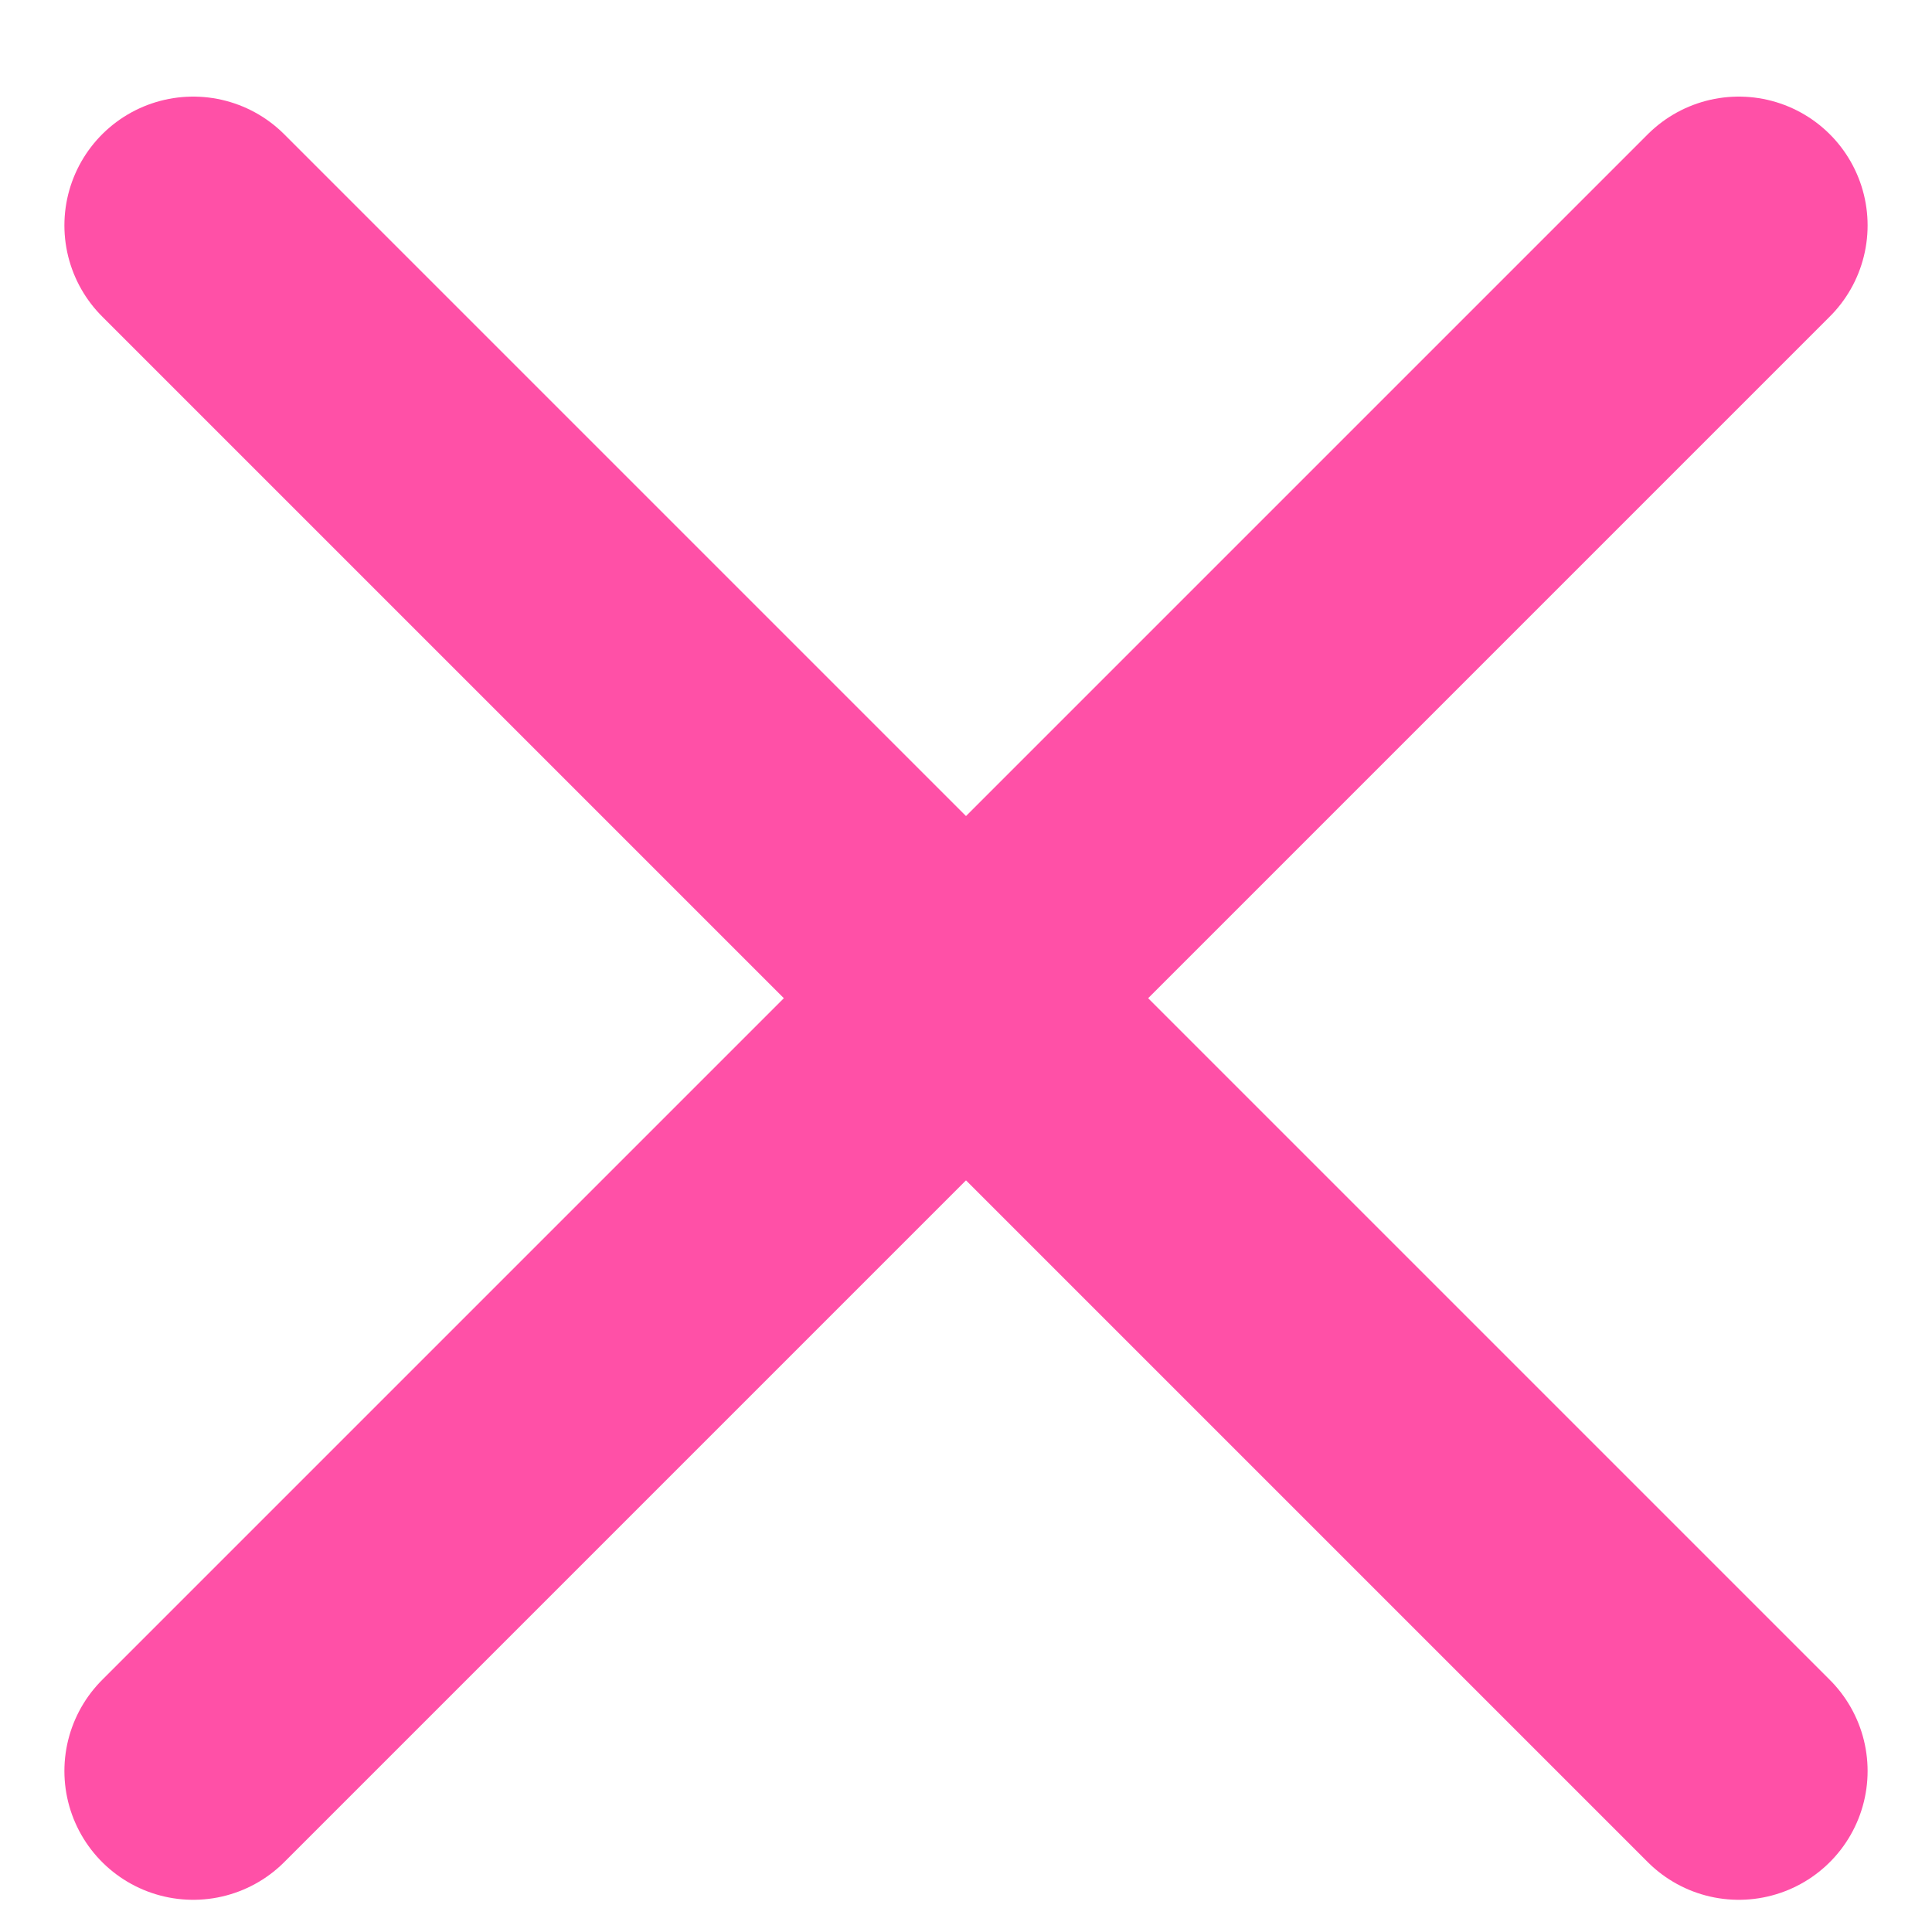<?xml version="1.0" encoding="UTF-8"?> <svg xmlns="http://www.w3.org/2000/svg" width="30" height="30" viewBox="0 0 30 30" fill="none"> <path d="M27 3.5L3 27.5M3 3.5L27 27.5" stroke="#FF50A7" stroke-width="4" stroke-linecap="round" stroke-linejoin="round"></path> </svg> 